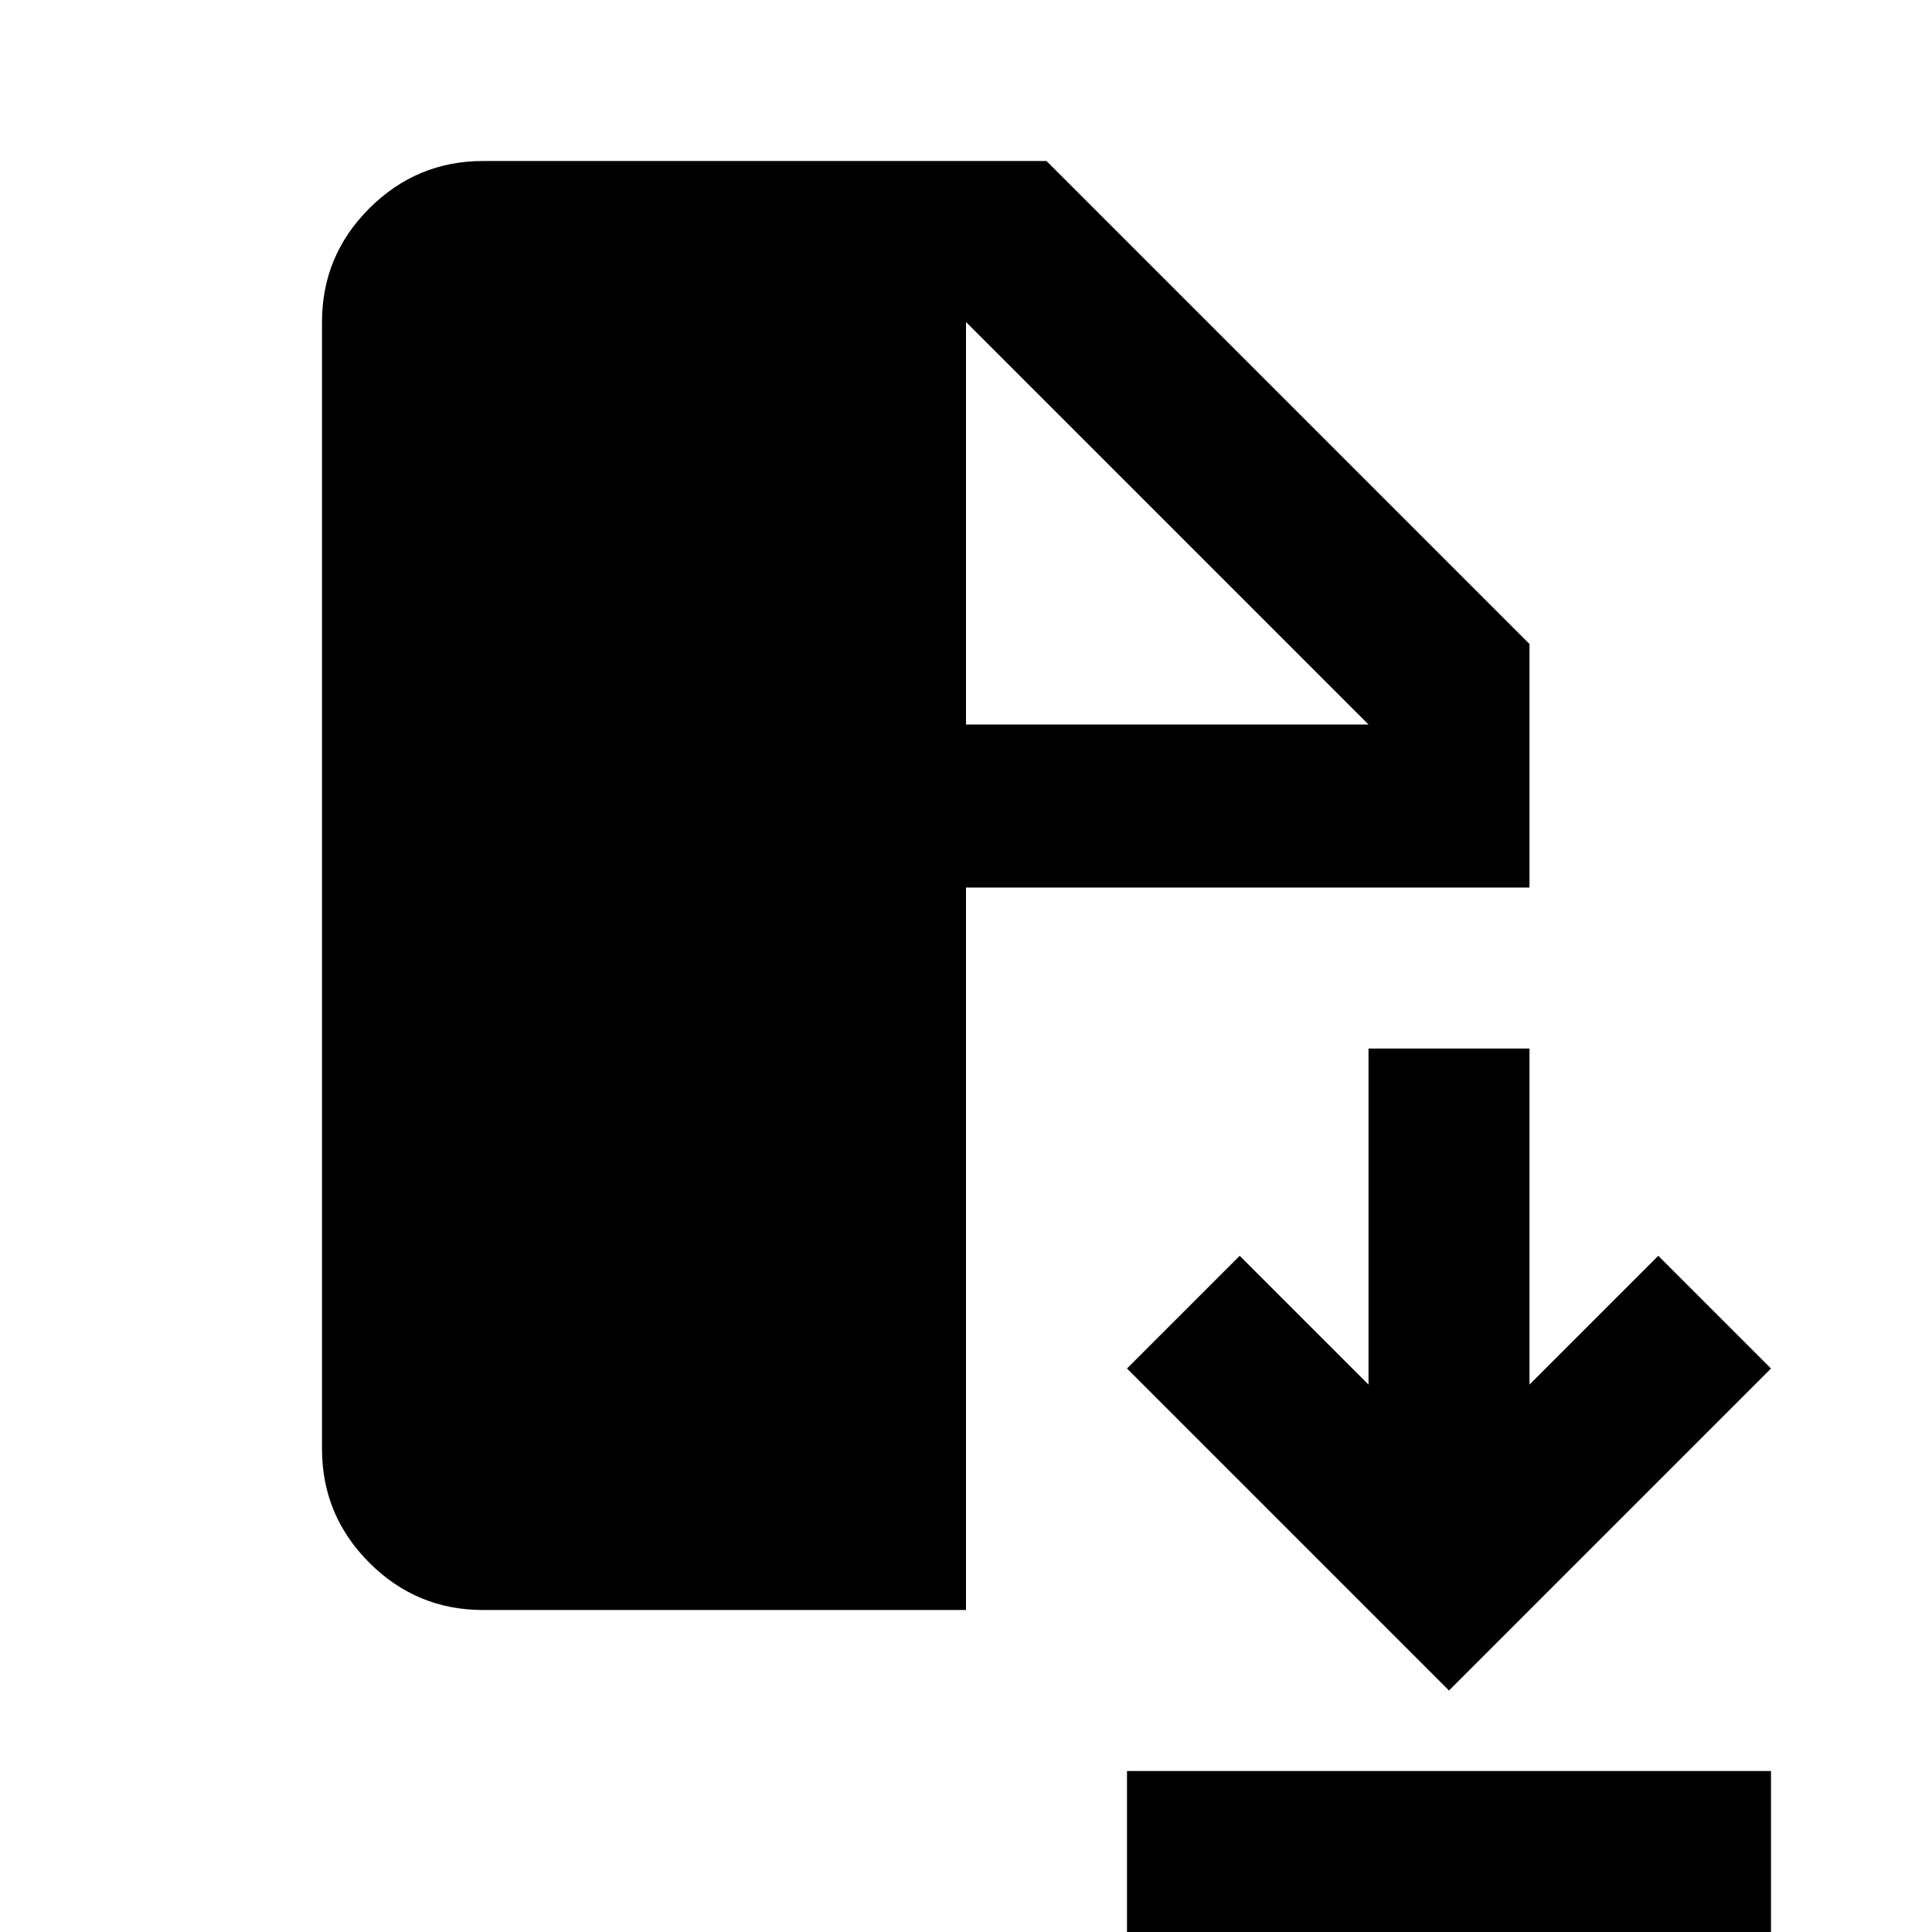 <?xml version="1.0" encoding="utf-8"?>
<!-- Generator: www.svgicons.com -->
<svg xmlns="http://www.w3.org/2000/svg" width="800" height="800" viewBox="0 0 24 24">
<path fill="currentColor" d="M14 24v-2h8v2zm4-3l-4-4l1.4-1.4l1.6 1.6v-4.175h2V17.2l1.6-1.6L22 17zM6 20q-.825 0-1.412-.587T4 18V4q0-.825.588-1.412T6 2h7l6 6v3.025h-7V20zm6-11h5l-5-5z"/>
</svg>